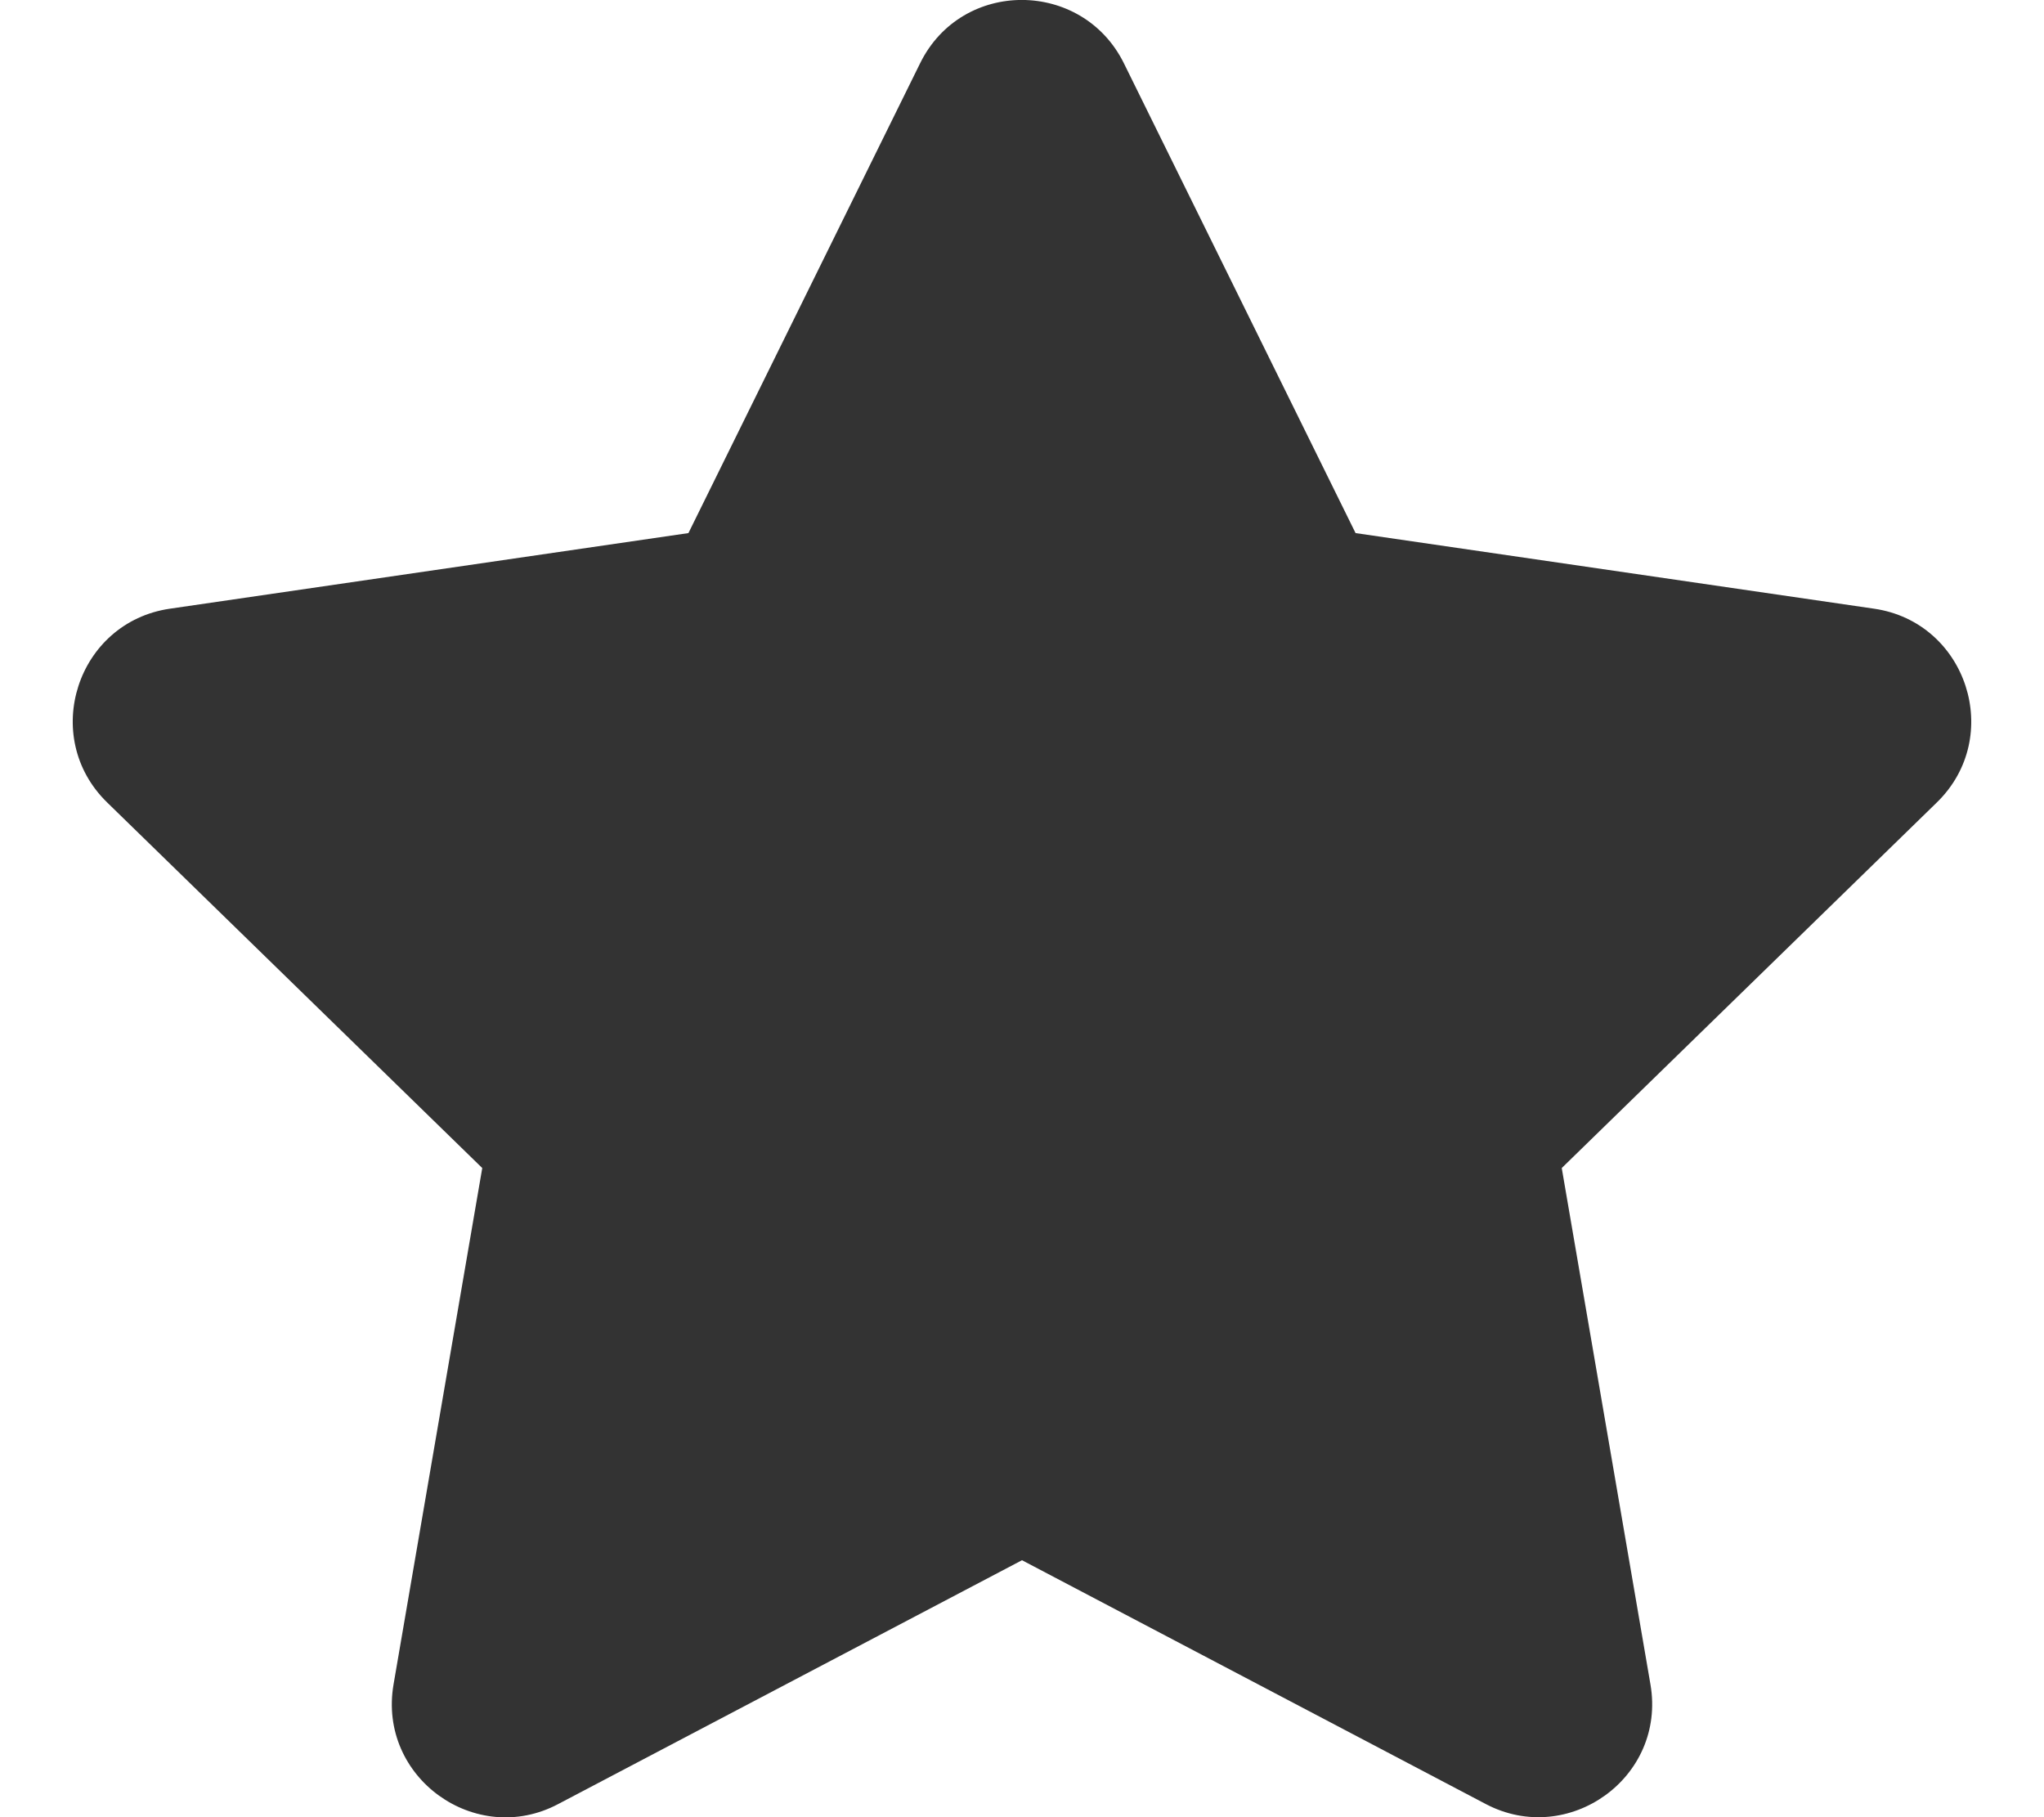 <svg aria-hidden="true" focusable="false" data-prefix="fas" data-icon="star" class="svg-inline--fa fa-star fa-w-18"
		 role="img" xmlns="http://www.w3.org/2000/svg" viewBox="0 0 576 512">
	<path fill="#333333"
				d="M259.3 17.8L194 150.2 47.9 171.5c-26.2 3.8-36.7 36.1-17.7 54.6l105.7 103-25 145.5c-4.5 26.3 23.2 46 46.4 33.7L288 439.6l130.7 68.7c23.2 12.2 50.9-7.4 46.4-33.7l-25-145.5 105.7-103c19-18.5 8.5-50.8-17.7-54.6L382 150.2 316.7 17.8c-11.7-23.6-45.6-23.9-57.4 0z"></path>
</svg>
